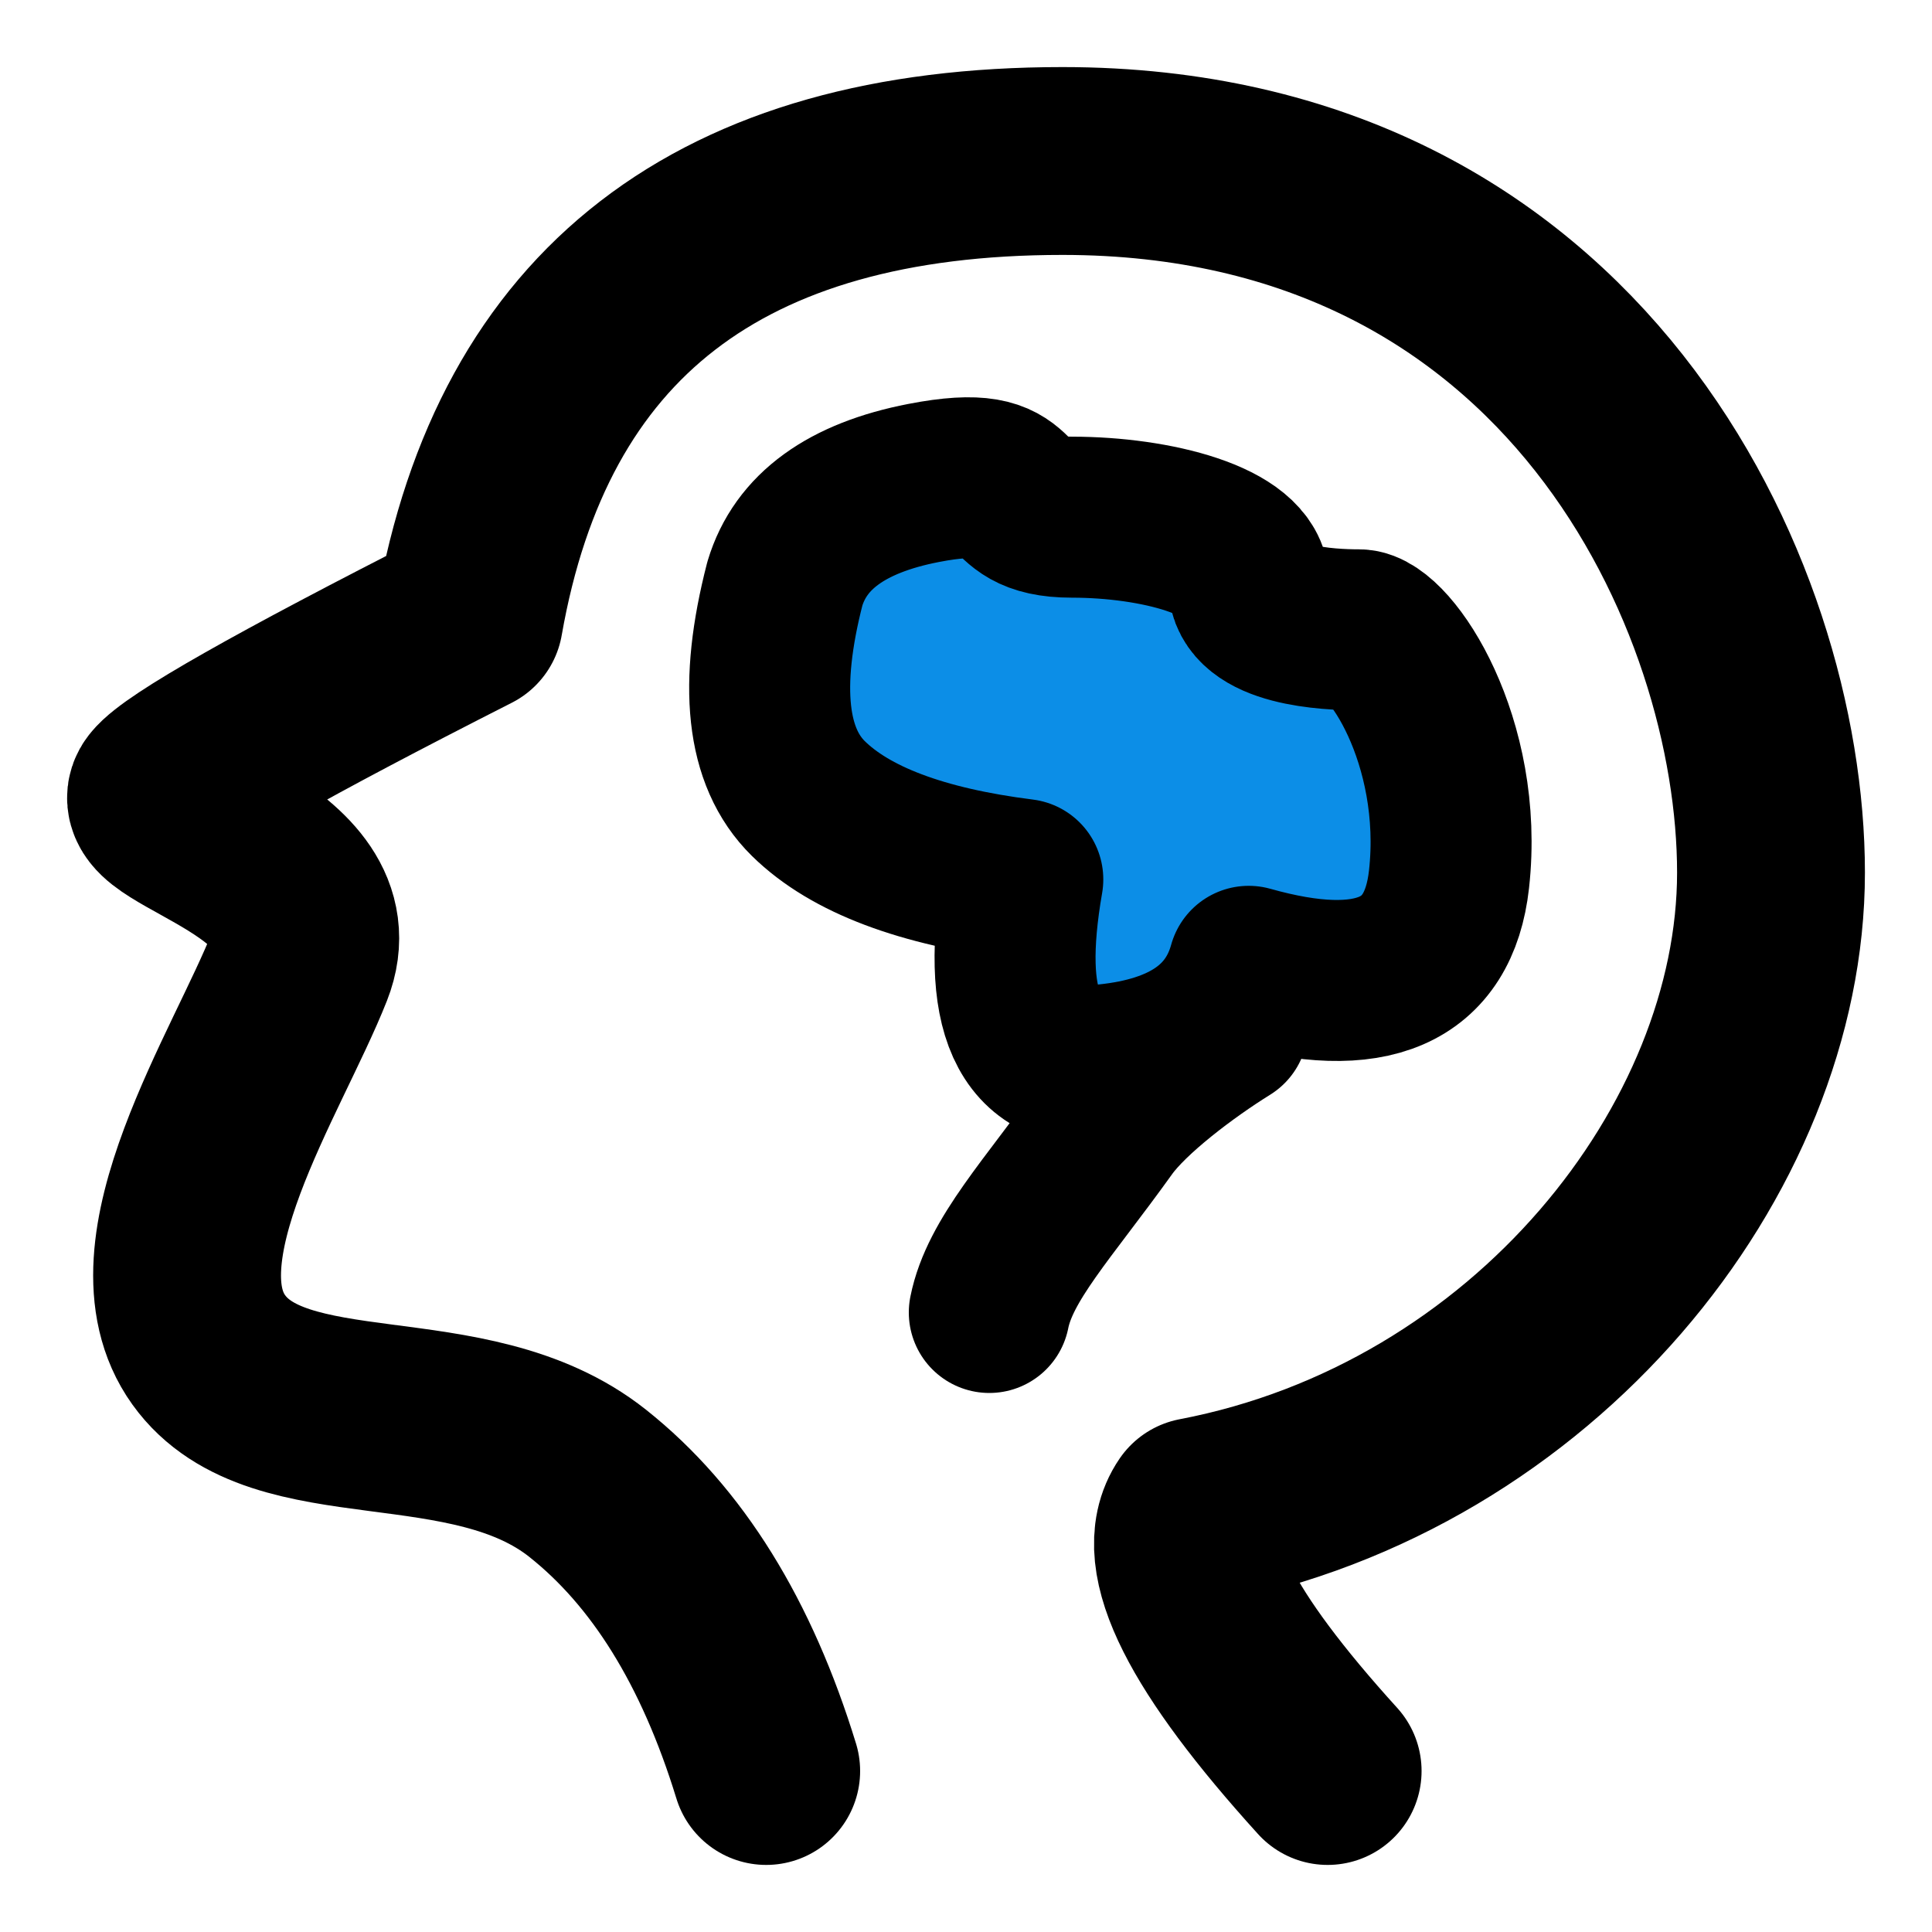 <svg width="48" height="48" viewBox="0 0 48 48" fill="none" xmlns="http://www.w3.org/2000/svg">
<path d="M19.036 44C18.056 40.805 16.578 38.422 14.601 36.853C11.636 34.5 6.925 35.962 5.185 33.535C3.444 31.107 6.404 26.643 7.442 24.009C8.481 21.375 3.462 20.444 4.048 19.696C4.438 19.197 6.975 17.759 11.657 15.38C12.987 7.794 17.901 4 26.398 4C39.144 4 44 14.806 44 21.679C44 28.552 38.12 35.956 29.744 37.553C28.995 38.644 30.075 40.793 32.985 44" stroke="black" stroke-width="4.667" stroke-linecap="round" stroke-linejoin="round"/>
<path fill-rule="evenodd" clip-rule="evenodd" d="M19.5 14.5C18.846 17.034 19.041 18.814 20.083 19.839C21.125 20.863 22.901 21.534 25.411 21.849C24.842 25.118 25.536 26.651 27.494 26.449C29.452 26.248 30.629 25.434 31.024 24.008C34.084 24.869 35.743 24.149 36 21.849C36.385 18.399 34.525 15.648 33.762 15.648C33 15.648 31.024 15.555 31.024 14.5C31.024 13.445 28.716 12.849 26.633 12.849C24.55 12.849 25.803 11.445 22.943 12C21.036 12.37 19.889 13.203 19.5 14.5Z" fill="rgb(12, 142, 231)" stroke="black" stroke-width="4" stroke-linejoin="round"/>
<path d="M30.5 25.5C29.483 26.131 28.088 27.18 27.5 28C26.031 30.05 24.84 31.298 24.579 32.608" stroke="black" stroke-width="4" stroke-linecap="round"/>
</svg>